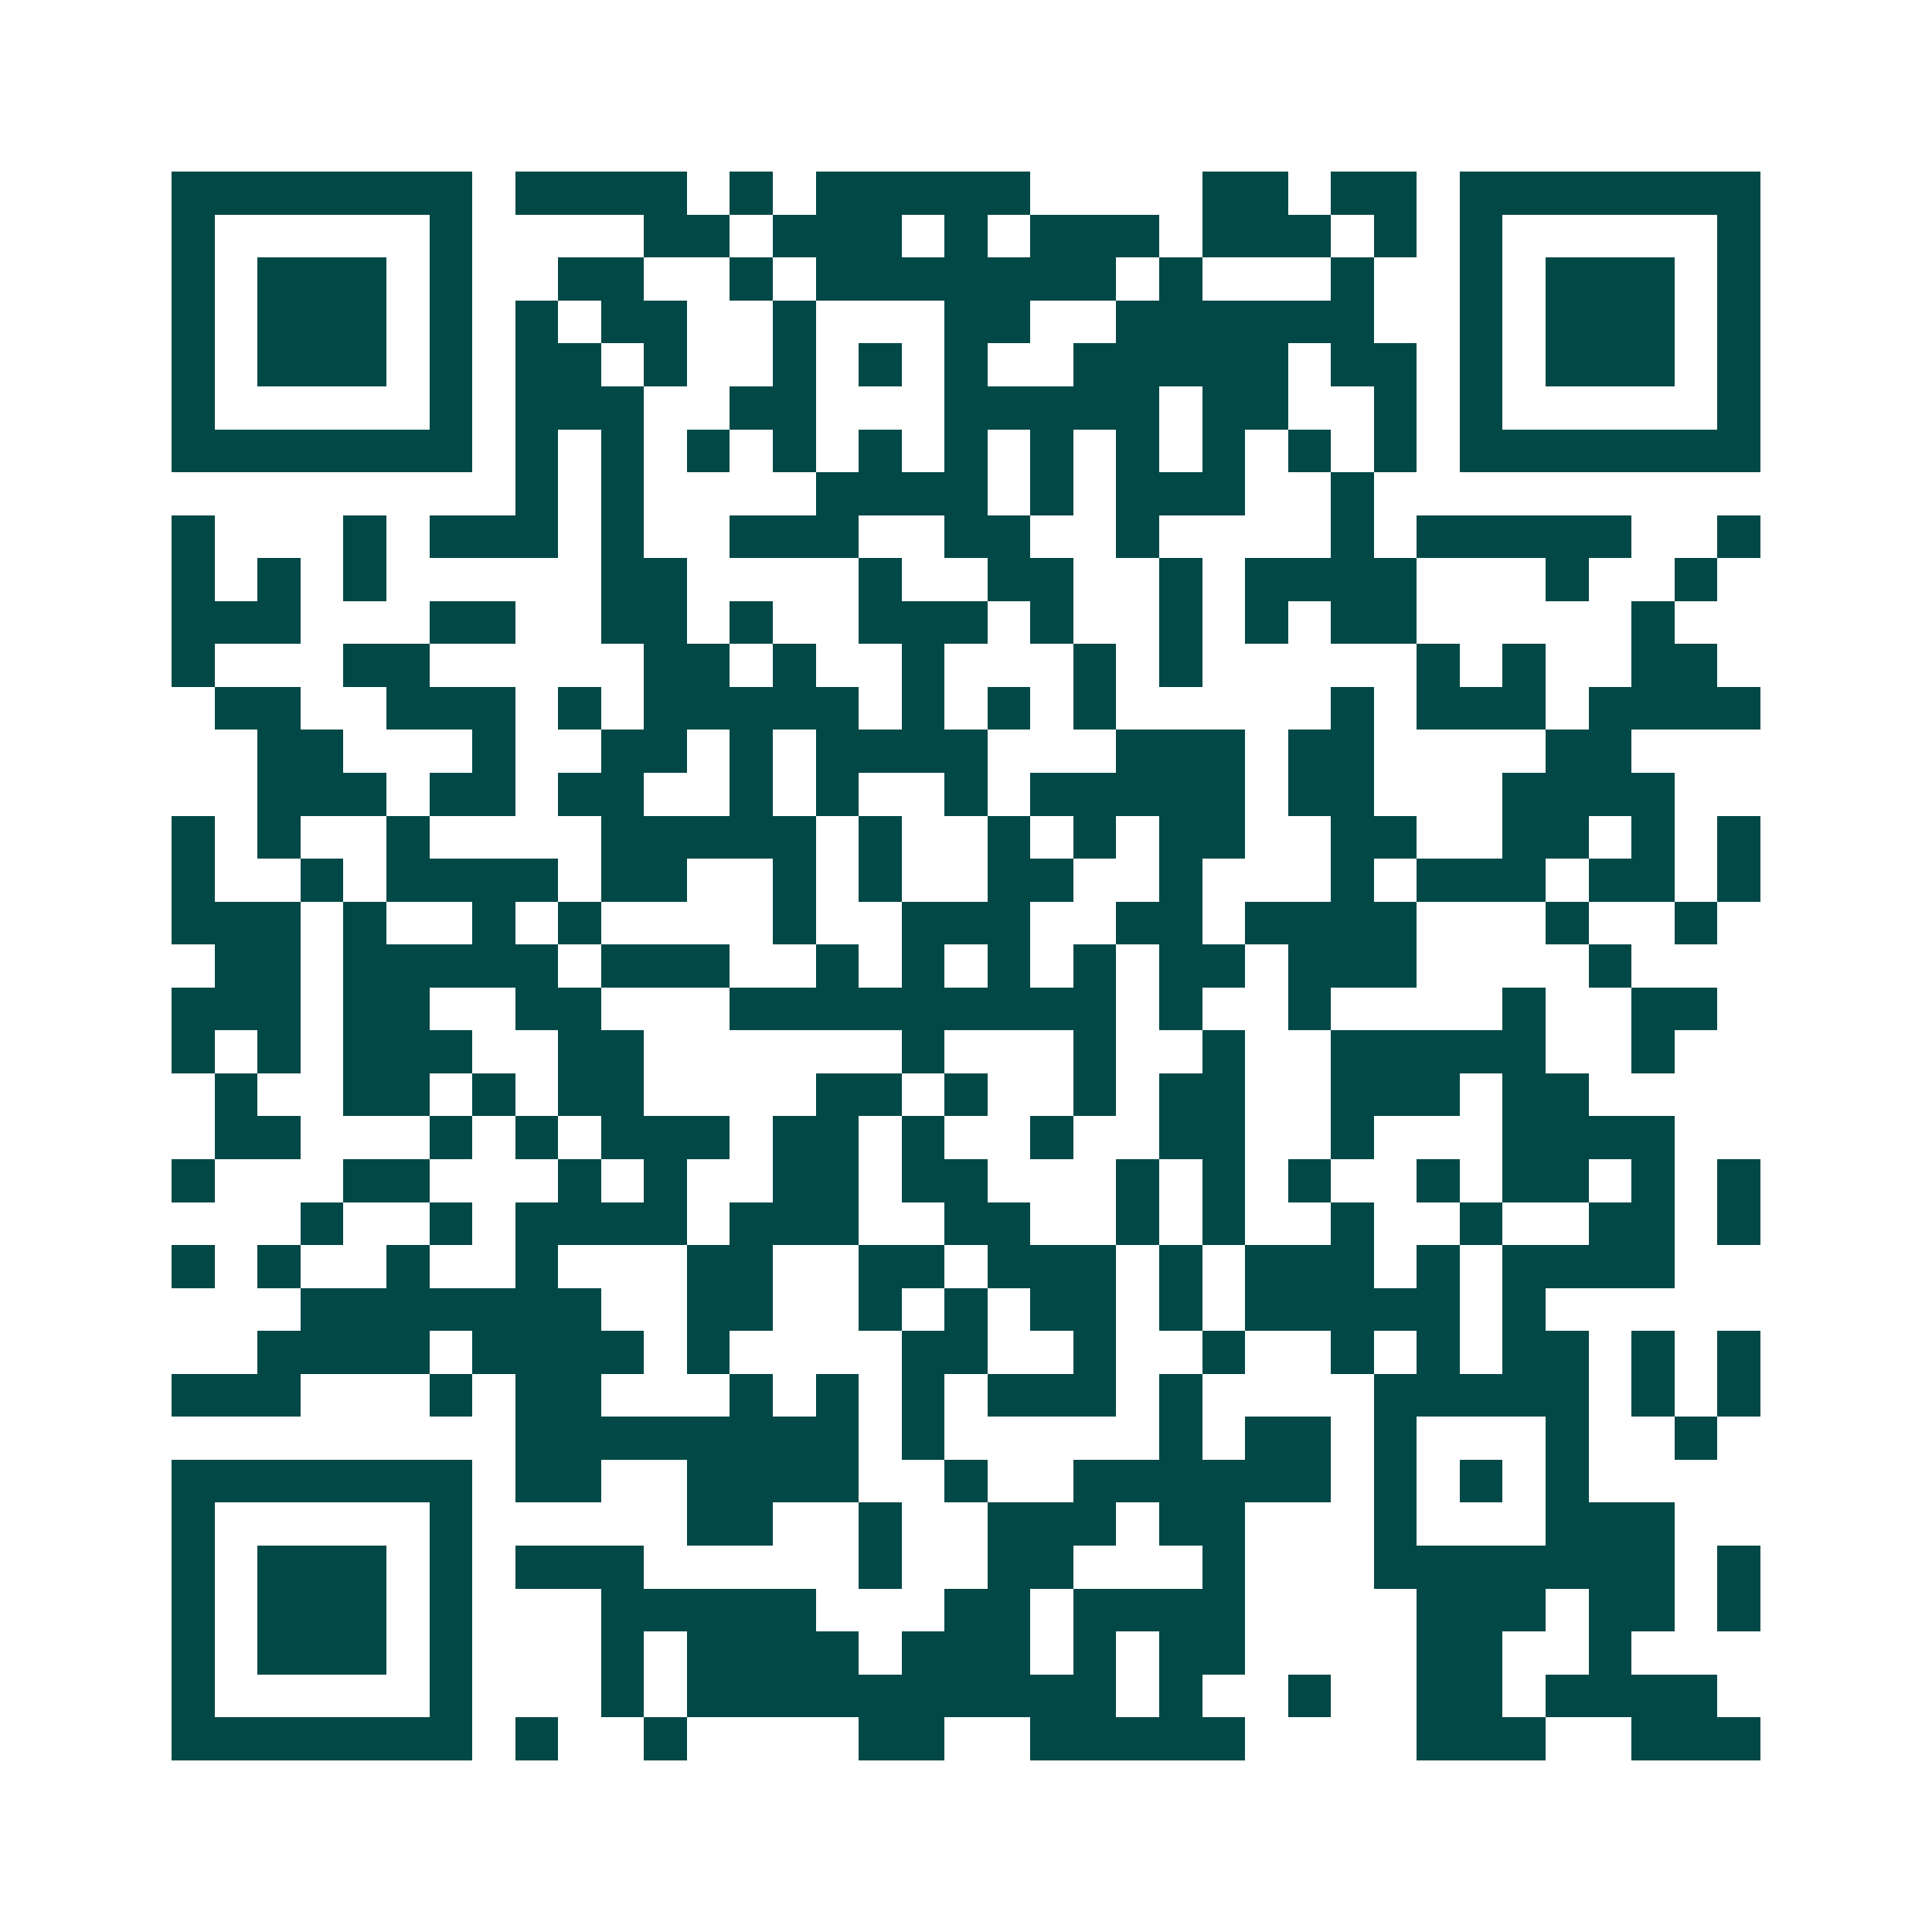 <svg xmlns="http://www.w3.org/2000/svg" width="200" height="200" viewBox="0 0 45 45" shape-rendering="crispEdges"><path fill="#ffffff" d="M0 0h45v45H0z"/><path stroke="#014847" d="M4 4.5h7m1 0h4m1 0h1m1 0h5m4 0h2m1 0h2m1 0h7M4 5.5h1m5 0h1m4 0h2m1 0h3m1 0h1m1 0h3m1 0h3m1 0h1m1 0h1m5 0h1M4 6.5h1m1 0h3m1 0h1m2 0h2m2 0h1m1 0h7m1 0h1m3 0h1m2 0h1m1 0h3m1 0h1M4 7.5h1m1 0h3m1 0h1m1 0h1m1 0h2m2 0h1m3 0h2m2 0h6m2 0h1m1 0h3m1 0h1M4 8.5h1m1 0h3m1 0h1m1 0h2m1 0h1m2 0h1m1 0h1m1 0h1m2 0h5m1 0h2m1 0h1m1 0h3m1 0h1M4 9.5h1m5 0h1m1 0h3m2 0h2m3 0h5m1 0h2m2 0h1m1 0h1m5 0h1M4 10.5h7m1 0h1m1 0h1m1 0h1m1 0h1m1 0h1m1 0h1m1 0h1m1 0h1m1 0h1m1 0h1m1 0h1m1 0h7M12 11.5h1m1 0h1m4 0h4m1 0h1m1 0h3m2 0h1M4 12.5h1m3 0h1m1 0h3m1 0h1m2 0h3m2 0h2m2 0h1m4 0h1m1 0h5m2 0h1M4 13.5h1m1 0h1m1 0h1m5 0h2m4 0h1m2 0h2m2 0h1m1 0h4m3 0h1m2 0h1M4 14.5h3m3 0h2m2 0h2m1 0h1m2 0h3m1 0h1m2 0h1m1 0h1m1 0h2m5 0h1M4 15.5h1m3 0h2m5 0h2m1 0h1m2 0h1m3 0h1m1 0h1m5 0h1m1 0h1m2 0h2M5 16.5h2m2 0h3m1 0h1m1 0h5m1 0h1m1 0h1m1 0h1m5 0h1m1 0h3m1 0h4M6 17.5h2m3 0h1m2 0h2m1 0h1m1 0h4m3 0h3m1 0h2m4 0h2M6 18.5h3m1 0h2m1 0h2m2 0h1m1 0h1m2 0h1m1 0h5m1 0h2m3 0h4M4 19.5h1m1 0h1m2 0h1m4 0h5m1 0h1m2 0h1m1 0h1m1 0h2m2 0h2m2 0h2m1 0h1m1 0h1M4 20.5h1m2 0h1m1 0h4m1 0h2m2 0h1m1 0h1m2 0h2m2 0h1m3 0h1m1 0h3m1 0h2m1 0h1M4 21.5h3m1 0h1m2 0h1m1 0h1m4 0h1m2 0h3m2 0h2m1 0h4m3 0h1m2 0h1M5 22.5h2m1 0h5m1 0h3m2 0h1m1 0h1m1 0h1m1 0h1m1 0h2m1 0h3m4 0h1M4 23.5h3m1 0h2m2 0h2m3 0h9m1 0h1m2 0h1m4 0h1m2 0h2M4 24.5h1m1 0h1m1 0h3m2 0h2m6 0h1m3 0h1m2 0h1m2 0h5m2 0h1M5 25.5h1m2 0h2m1 0h1m1 0h2m4 0h2m1 0h1m2 0h1m1 0h2m2 0h3m1 0h2M5 26.5h2m3 0h1m1 0h1m1 0h3m1 0h2m1 0h1m2 0h1m2 0h2m2 0h1m3 0h4M4 27.5h1m3 0h2m3 0h1m1 0h1m2 0h2m1 0h2m3 0h1m1 0h1m1 0h1m2 0h1m1 0h2m1 0h1m1 0h1M7 28.5h1m2 0h1m1 0h4m1 0h3m2 0h2m2 0h1m1 0h1m2 0h1m2 0h1m2 0h2m1 0h1M4 29.5h1m1 0h1m2 0h1m2 0h1m3 0h2m2 0h2m1 0h3m1 0h1m1 0h3m1 0h1m1 0h4M7 30.5h7m2 0h2m2 0h1m1 0h1m1 0h2m1 0h1m1 0h5m1 0h1M6 31.5h4m1 0h4m1 0h1m4 0h2m2 0h1m2 0h1m2 0h1m1 0h1m1 0h2m1 0h1m1 0h1M4 32.5h3m3 0h1m1 0h2m3 0h1m1 0h1m1 0h1m1 0h3m1 0h1m4 0h5m1 0h1m1 0h1M12 33.5h8m1 0h1m5 0h1m1 0h2m1 0h1m3 0h1m2 0h1M4 34.5h7m1 0h2m2 0h4m2 0h1m2 0h6m1 0h1m1 0h1m1 0h1M4 35.5h1m5 0h1m5 0h2m2 0h1m2 0h3m1 0h2m3 0h1m3 0h3M4 36.5h1m1 0h3m1 0h1m1 0h3m5 0h1m2 0h2m3 0h1m3 0h7m1 0h1M4 37.5h1m1 0h3m1 0h1m3 0h5m3 0h2m1 0h4m4 0h3m1 0h2m1 0h1M4 38.5h1m1 0h3m1 0h1m3 0h1m1 0h4m1 0h3m1 0h1m1 0h2m4 0h2m2 0h1M4 39.5h1m5 0h1m3 0h1m1 0h10m1 0h1m2 0h1m2 0h2m1 0h4M4 40.5h7m1 0h1m2 0h1m4 0h2m2 0h5m4 0h3m2 0h3"/></svg>
